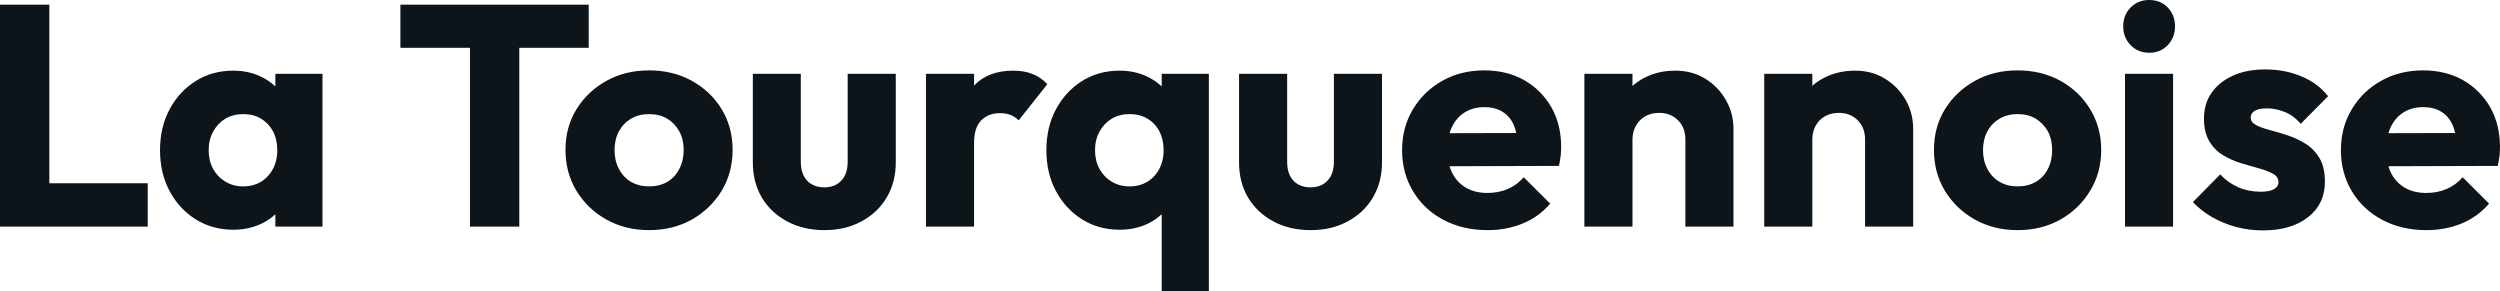 <?xml version="1.0" encoding="UTF-8" standalone="yes"?>
<svg xmlns="http://www.w3.org/2000/svg" width="100%" height="100%" viewBox="0 0 182.942 21.298" fill="#0d141a">
  <path d="M3.61 16.58L0 16.58L0 0.34L3.61 0.34L3.61 16.58ZM10.81 16.58L2.78 16.58L2.78 13.41L10.81 13.41L10.81 16.58ZM17.07 16.81L17.07 16.81Q15.53 16.81 14.32 16.05Q13.11 15.29 12.41 13.98Q11.71 12.67 11.71 10.99L11.71 10.99Q11.71 9.31 12.41 8.00Q13.11 6.69 14.32 5.93Q15.53 5.17 17.07 5.17L17.07 5.17Q18.19 5.17 19.10 5.61Q20.01 6.05 20.59 6.82Q21.16 7.59 21.23 8.58L21.23 8.58L21.23 13.41Q21.16 14.40 20.60 15.17Q20.03 15.94 19.11 16.38Q18.19 16.81 17.07 16.81ZM17.78 13.64L17.78 13.64Q18.91 13.64 19.60 12.89Q20.29 12.14 20.29 10.99L20.29 10.99Q20.29 10.21 19.98 9.61Q19.66 9.02 19.10 8.68Q18.54 8.35 17.80 8.35L17.80 8.35Q17.07 8.35 16.50 8.68Q15.94 9.02 15.61 9.61Q15.27 10.21 15.27 10.99L15.27 10.99Q15.27 11.75 15.59 12.35Q15.92 12.95 16.49 13.29Q17.07 13.64 17.78 13.64ZM23.60 16.58L20.15 16.58L20.15 13.57L20.68 10.86L20.15 8.14L20.15 5.40L23.60 5.40L23.60 16.58ZM38.00 16.58L34.39 16.58L34.39 0.57L38.00 0.57L38.00 16.58ZM43.08 3.50L29.30 3.50L29.30 0.34L43.08 0.34L43.08 3.50ZM47.50 16.84L47.50 16.84Q45.77 16.84 44.38 16.07Q42.99 15.29 42.18 13.96Q41.38 12.63 41.38 10.97L41.38 10.97Q41.38 9.31 42.18 8.00Q42.99 6.69 44.37 5.92Q45.75 5.15 47.50 5.15L47.50 5.15Q49.24 5.15 50.62 5.91Q52.00 6.67 52.81 7.99Q53.61 9.31 53.61 10.97L53.61 10.97Q53.61 12.63 52.81 13.96Q52.00 15.29 50.62 16.07Q49.24 16.84 47.50 16.84ZM47.50 13.64L47.50 13.64Q48.25 13.64 48.83 13.31Q49.40 12.97 49.71 12.36Q50.03 11.75 50.03 10.97L50.03 10.97Q50.03 10.19 49.70 9.60Q49.38 9.02 48.82 8.68Q48.25 8.35 47.50 8.35L47.50 8.35Q46.76 8.35 46.18 8.68Q45.61 9.02 45.29 9.61Q44.97 10.21 44.97 10.99L44.97 10.99Q44.97 11.75 45.29 12.36Q45.61 12.97 46.18 13.31Q46.76 13.64 47.50 13.64ZM60.33 16.84L60.33 16.84Q58.79 16.84 57.60 16.20Q56.42 15.57 55.75 14.46Q55.09 13.34 55.09 11.89L55.09 11.89L55.09 5.40L58.60 5.40L58.60 11.84Q58.60 12.42 58.80 12.83Q58.99 13.25 59.39 13.48Q59.78 13.71 60.33 13.71L60.33 13.71Q61.11 13.71 61.57 13.21Q62.03 12.72 62.03 11.84L62.03 11.84L62.03 5.40L65.55 5.40L65.55 11.87Q65.55 13.34 64.88 14.46Q64.22 15.57 63.04 16.20Q61.87 16.84 60.33 16.84ZM71.28 16.58L67.76 16.58L67.76 5.40L71.28 5.40L71.28 16.58ZM71.28 10.44L71.28 10.44L69.81 9.29Q70.24 7.34 71.28 6.26Q72.31 5.17 74.15 5.17L74.15 5.17Q74.96 5.17 75.57 5.42Q76.18 5.66 76.64 6.16L76.64 6.16L74.54 8.81Q74.31 8.56 73.97 8.42Q73.62 8.28 73.19 8.28L73.19 8.28Q72.31 8.28 71.79 8.82Q71.28 9.36 71.28 10.44ZM81.93 16.81L81.93 16.81Q80.39 16.81 79.18 16.05Q77.97 15.29 77.27 13.98Q76.57 12.67 76.57 10.99L76.57 10.99Q76.57 9.31 77.27 8.00Q77.97 6.69 79.18 5.93Q80.39 5.17 81.93 5.17L81.93 5.17Q83.05 5.17 83.96 5.61Q84.87 6.05 85.45 6.82Q86.02 7.59 86.09 8.58L86.09 8.58L86.09 13.41Q86.02 14.40 85.46 15.17Q84.89 15.94 83.97 16.38Q83.05 16.81 81.93 16.81ZM82.64 13.64L82.64 13.64Q83.77 13.64 84.46 12.89Q85.15 12.14 85.15 10.99L85.15 10.99Q85.15 10.21 84.84 9.61Q84.53 9.02 83.96 8.68Q83.40 8.35 82.66 8.35L82.66 8.35Q81.93 8.35 81.36 8.68Q80.80 9.02 80.47 9.61Q80.13 10.21 80.13 10.99L80.13 10.99Q80.13 11.75 80.45 12.35Q80.78 12.95 81.35 13.29Q81.93 13.64 82.64 13.64ZM88.46 21.30L85.01 21.30L85.01 13.71L85.54 10.99L85.01 8.28L85.01 5.40L88.46 5.40L88.46 21.30ZM95.91 16.84L95.91 16.84Q94.37 16.84 93.18 16.20Q92.00 15.57 91.33 14.46Q90.67 13.34 90.67 11.89L90.67 11.89L90.67 5.40L94.19 5.40L94.19 11.84Q94.19 12.42 94.38 12.83Q94.58 13.25 94.97 13.48Q95.36 13.71 95.91 13.71L95.91 13.71Q96.69 13.71 97.15 13.21Q97.61 12.72 97.61 11.84L97.61 11.84L97.61 5.40L101.13 5.40L101.13 11.87Q101.13 13.34 100.46 14.46Q99.80 15.57 98.62 16.20Q97.45 16.84 95.91 16.84ZM108.86 16.84L108.86 16.84Q107.04 16.84 105.63 16.09Q104.21 15.34 103.41 14.01Q102.60 12.67 102.60 10.99L102.60 10.99Q102.60 9.31 103.40 7.99Q104.19 6.67 105.55 5.91Q106.90 5.15 108.61 5.15L108.61 5.15Q110.26 5.15 111.53 5.86Q112.79 6.58 113.52 7.84Q114.24 9.11 114.24 10.74L114.24 10.74Q114.24 11.04 114.21 11.37Q114.17 11.71 114.08 12.14L114.08 12.14L104.44 12.17L104.44 9.75L112.59 9.73L111.07 10.74Q111.04 9.77 110.77 9.14Q110.49 8.51 109.95 8.18Q109.41 7.84 108.63 7.84L108.63 7.84Q107.80 7.84 107.19 8.22Q106.58 8.60 106.25 9.29Q105.92 9.98 105.92 10.97L105.92 10.97Q105.92 11.96 106.27 12.66Q106.63 13.36 107.28 13.74Q107.94 14.12 108.84 14.12L108.84 14.12Q109.66 14.12 110.33 13.83Q111.00 13.55 111.50 12.97L111.50 12.97L113.44 14.90Q112.61 15.87 111.44 16.35Q110.26 16.84 108.86 16.84ZM126.85 16.58L123.33 16.58L123.33 10.21Q123.33 9.34 122.79 8.80Q122.25 8.26 121.42 8.26L121.42 8.26Q120.84 8.26 120.41 8.50Q119.97 8.74 119.72 9.19Q119.46 9.64 119.46 10.21L119.46 10.21L118.11 9.54Q118.11 8.23 118.68 7.24Q119.26 6.26 120.28 5.72Q121.30 5.17 122.59 5.17L122.59 5.17Q123.83 5.17 124.79 5.76Q125.74 6.35 126.29 7.31Q126.85 8.28 126.85 9.43L126.85 9.43L126.85 16.58ZM119.46 16.58L115.94 16.58L115.94 5.40L119.46 5.40L119.46 16.58ZM140.00 16.58L136.48 16.58L136.48 10.21Q136.48 9.34 135.94 8.80Q135.40 8.26 134.57 8.26L134.57 8.26Q134.00 8.26 133.56 8.50Q133.12 8.74 132.87 9.19Q132.62 9.64 132.62 10.21L132.62 10.21L131.26 9.54Q131.26 8.23 131.84 7.24Q132.41 6.26 133.43 5.72Q134.46 5.17 135.75 5.17L135.75 5.17Q136.99 5.17 137.94 5.76Q138.90 6.35 139.45 7.31Q140.00 8.28 140.00 9.43L140.00 9.43L140.00 16.58ZM132.62 16.58L129.10 16.58L129.10 5.40L132.62 5.40L132.62 16.58ZM147.64 16.84L147.64 16.84Q145.91 16.84 144.52 16.07Q143.13 15.29 142.32 13.96Q141.52 12.63 141.52 10.97L141.52 10.97Q141.52 9.31 142.32 8.00Q143.13 6.69 144.51 5.92Q145.89 5.15 147.64 5.15L147.64 5.15Q149.39 5.15 150.77 5.91Q152.15 6.67 152.95 7.99Q153.76 9.31 153.76 10.97L153.76 10.97Q153.76 12.63 152.95 13.96Q152.15 15.29 150.77 16.07Q149.39 16.84 147.64 16.84ZM147.64 13.64L147.64 13.64Q148.40 13.64 148.97 13.31Q149.55 12.97 149.86 12.36Q150.17 11.75 150.17 10.97L150.17 10.97Q150.17 10.19 149.85 9.60Q149.52 9.02 148.96 8.68Q148.40 8.35 147.64 8.35L147.64 8.35Q146.90 8.35 146.33 8.68Q145.75 9.02 145.43 9.61Q145.11 10.21 145.11 10.99L145.11 10.99Q145.11 11.75 145.43 12.36Q145.75 12.97 146.33 13.31Q146.90 13.64 147.64 13.64ZM159.02 16.58L155.50 16.58L155.50 5.40L159.02 5.40L159.02 16.58ZM157.27 3.86L157.27 3.86Q156.45 3.86 155.91 3.30Q155.37 2.74 155.37 1.93L155.37 1.93Q155.37 1.10 155.91 0.55Q156.45 0 157.27 0L157.27 0Q158.10 0 158.63 0.55Q159.16 1.10 159.16 1.93L159.16 1.93Q159.16 2.74 158.63 3.30Q158.10 3.86 157.27 3.86ZM165.58 16.86L165.58 16.86Q164.59 16.86 163.63 16.61Q162.68 16.35 161.86 15.88Q161.05 15.41 160.47 14.79L160.47 14.79L162.47 12.76Q163.02 13.36 163.78 13.70Q164.54 14.03 165.44 14.03L165.44 14.03Q166.06 14.03 166.39 13.85Q166.73 13.66 166.73 13.34L166.73 13.34Q166.73 12.93 166.32 12.71Q165.92 12.49 165.30 12.32Q164.68 12.14 163.99 11.94Q163.30 11.73 162.68 11.36Q162.06 10.99 161.67 10.34Q161.28 9.68 161.28 8.67L161.28 8.67Q161.28 7.59 161.83 6.80Q162.38 6.00 163.39 5.54Q164.40 5.08 165.76 5.08L165.76 5.08Q167.19 5.08 168.39 5.58Q169.60 6.07 170.36 7.04L170.36 7.04L168.36 9.06Q167.83 8.44 167.18 8.19Q166.52 7.93 165.90 7.93L165.90 7.93Q165.30 7.93 165.00 8.11Q164.70 8.28 164.70 8.60L164.70 8.60Q164.70 8.95 165.09 9.15Q165.49 9.36 166.11 9.52Q166.73 9.68 167.42 9.91Q168.11 10.14 168.73 10.53Q169.35 10.92 169.74 11.58Q170.13 12.24 170.13 13.29L170.13 13.29Q170.13 14.93 168.90 15.89Q167.67 16.86 165.58 16.86ZM177.56 16.84L177.56 16.84Q175.74 16.84 174.33 16.09Q172.91 15.34 172.11 14.01Q171.30 12.67 171.30 10.99L171.30 10.99Q171.30 9.31 172.10 7.99Q172.89 6.67 174.25 5.91Q175.60 5.15 177.31 5.15L177.31 5.15Q178.96 5.15 180.23 5.86Q181.49 6.58 182.22 7.84Q182.94 9.11 182.94 10.74L182.94 10.74Q182.94 11.04 182.91 11.37Q182.87 11.71 182.78 12.14L182.78 12.14L173.14 12.17L173.14 9.75L181.29 9.73L179.77 10.74Q179.75 9.77 179.47 9.14Q179.19 8.51 178.65 8.18Q178.11 7.84 177.33 7.84L177.33 7.84Q176.50 7.84 175.89 8.22Q175.28 8.60 174.95 9.29Q174.62 9.98 174.62 10.97L174.62 10.97Q174.62 11.96 174.97 12.66Q175.33 13.36 175.98 13.74Q176.64 14.12 177.54 14.12L177.54 14.12Q178.37 14.12 179.03 13.83Q179.70 13.55 180.21 12.97L180.21 12.97L182.14 14.90Q181.31 15.87 180.14 16.35Q178.96 16.84 177.56 16.84Z" preserveAspectRatio="none"/>
</svg>